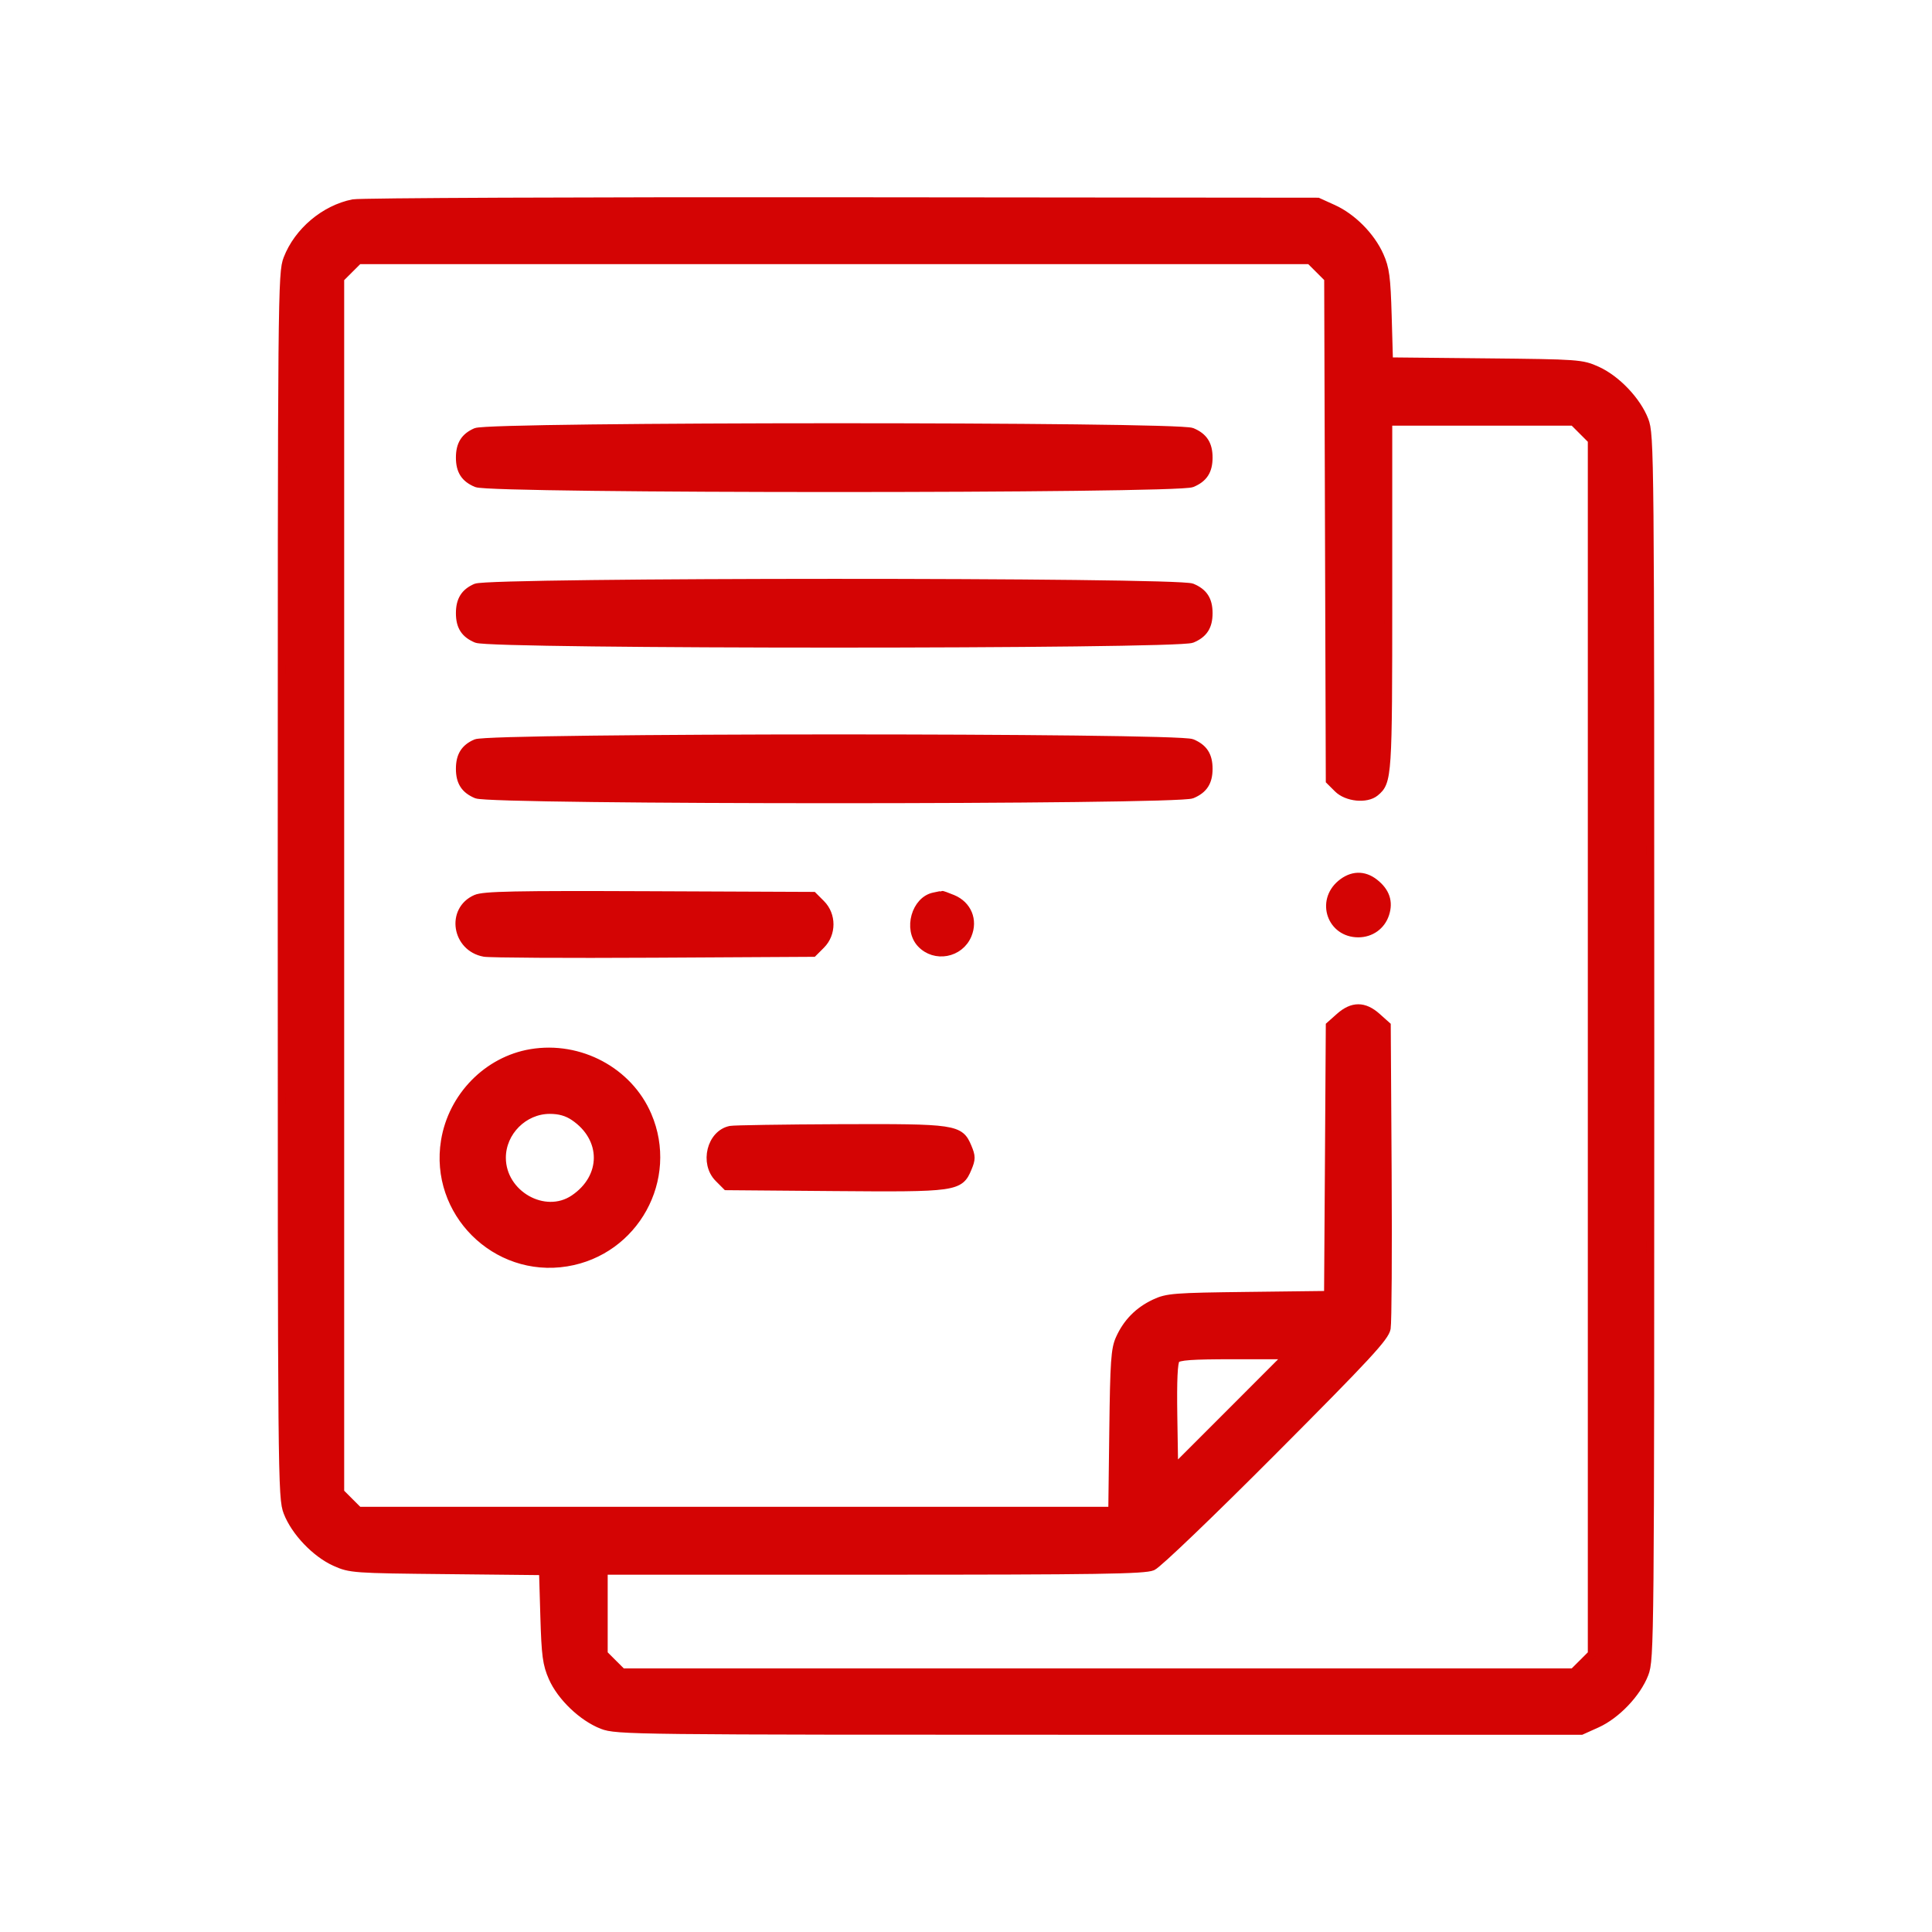 <svg width="48" height="48" viewBox="0 0 48 48" fill="none" xmlns="http://www.w3.org/2000/svg">
<path fill-rule="evenodd" clip-rule="evenodd" d="M8.774 5.052C8.063 5.194 7.404 5.75 7.142 6.429C7.004 6.786 7 7.225 7 21.999C7 36.805 7.004 37.211 7.143 37.571C7.33 38.057 7.84 38.592 8.323 38.81C8.701 38.98 8.777 38.986 11.102 39.009L13.492 39.034L13.525 40.162C13.553 41.129 13.582 41.346 13.728 41.678C13.939 42.159 14.472 42.668 14.963 42.858C15.322 42.996 15.683 43 27.311 43H39.289L39.677 42.825C40.16 42.606 40.67 42.071 40.857 41.586C40.996 41.225 41 40.819 41 26.013C41 11.207 40.996 10.801 40.857 10.441C40.67 9.955 40.16 9.42 39.677 9.202C39.3 9.032 39.223 9.026 36.898 9.003L34.508 8.979L34.476 7.85C34.448 6.887 34.419 6.668 34.277 6.35C34.061 5.867 33.597 5.399 33.121 5.184L32.742 5.012L20.913 5.001C14.406 4.995 8.944 5.018 8.774 5.052ZM32.772 6.689L32.999 6.916L33.019 13.155L33.039 19.394L33.237 19.591C33.462 19.816 33.949 19.865 34.166 19.686C34.483 19.423 34.49 19.308 34.49 14.79V10.476H36.791H39.091L39.32 10.705L39.549 10.934V26.013V41.093L39.32 41.322L39.091 41.55H27.273H15.456L15.227 41.322L14.998 41.093V40.058V39.023H21.696C27.263 39.023 28.435 39.005 28.634 38.919C28.768 38.861 30.087 37.596 31.639 36.038C33.973 33.696 34.412 33.221 34.451 33.001C34.476 32.858 34.487 31.107 34.475 29.111L34.453 25.481L34.21 25.264C33.892 24.98 33.601 24.98 33.282 25.264L33.039 25.48L33.018 28.827L32.996 32.173L31.009 32.197C29.168 32.219 28.997 32.232 28.687 32.378C28.285 32.567 27.998 32.859 27.818 33.261C27.702 33.518 27.681 33.831 27.66 35.547L27.635 37.536H18.272H8.909L8.68 37.307L8.451 37.078V21.999V6.919L8.68 6.69L8.909 6.462H20.727H32.544L32.772 6.689ZM11.823 10.733C11.546 10.853 11.427 11.045 11.427 11.368C11.427 11.697 11.548 11.885 11.839 12.006C12.216 12.164 29.237 12.164 29.613 12.006C29.905 11.885 30.026 11.697 30.026 11.368C30.026 11.04 29.905 10.852 29.613 10.73C29.242 10.575 12.18 10.578 11.823 10.733ZM11.823 14.599C11.546 14.719 11.427 14.911 11.427 15.234C11.427 15.563 11.548 15.751 11.839 15.872C12.216 16.029 29.237 16.029 29.613 15.872C29.905 15.751 30.026 15.563 30.026 15.234C30.026 14.905 29.905 14.717 29.613 14.596C29.242 14.441 12.18 14.444 11.823 14.599ZM11.823 18.465C11.546 18.585 11.427 18.777 11.427 19.1C11.427 19.428 11.548 19.616 11.839 19.738C12.216 19.895 29.237 19.895 29.613 19.738C29.905 19.616 30.026 19.428 30.026 19.1C30.026 18.771 29.905 18.583 29.613 18.461C29.242 18.306 12.18 18.309 11.823 18.465ZM33.314 21.961C32.797 22.396 33.076 23.188 33.746 23.188C34.057 23.188 34.318 23.002 34.414 22.71C34.514 22.407 34.427 22.151 34.151 21.934C33.884 21.724 33.584 21.734 33.314 21.961ZM11.823 22.329C11.184 22.61 11.329 23.542 12.032 23.67C12.17 23.695 14.064 23.706 16.242 23.694L20.202 23.672L20.4 23.474C20.677 23.197 20.677 22.734 20.4 22.457L20.202 22.259L16.131 22.242C12.78 22.228 12.017 22.244 11.823 22.329ZM23.209 22.273C22.746 22.364 22.543 23.086 22.88 23.444C23.227 23.813 23.844 23.698 24.041 23.228C24.194 22.861 24.039 22.485 23.67 22.331C23.527 22.271 23.4 22.226 23.389 22.232C23.377 22.238 23.296 22.256 23.209 22.273ZM13.192 26.165C12.112 26.346 11.236 27.24 11.056 28.346C10.769 30.111 12.31 31.652 14.076 31.364C15.774 31.088 16.766 29.288 16.089 27.711C15.618 26.612 14.4 25.962 13.192 26.165ZM14.26 27.743C15.051 28.276 15.051 29.251 14.26 29.784C13.53 30.276 12.468 29.671 12.468 28.764C12.468 28.12 13.014 27.574 13.659 27.574C13.899 27.574 14.087 27.627 14.26 27.743ZM18.15 28.072C17.662 28.168 17.481 28.9 17.854 29.272L18.051 29.47L20.722 29.492C23.742 29.517 23.842 29.503 24.041 29.027C24.138 28.795 24.138 28.733 24.041 28.501C23.846 28.035 23.738 28.019 20.859 28.03C19.456 28.036 18.237 28.055 18.15 28.072ZM30.584 35.084L29.171 36.497L29.15 35.186C29.136 34.283 29.157 33.844 29.215 33.773C29.282 33.693 29.593 33.67 30.648 33.67H31.996L30.584 35.084Z" fill="#D40404" stroke="#D40404" stroke-width="0.2"/>
</svg>
